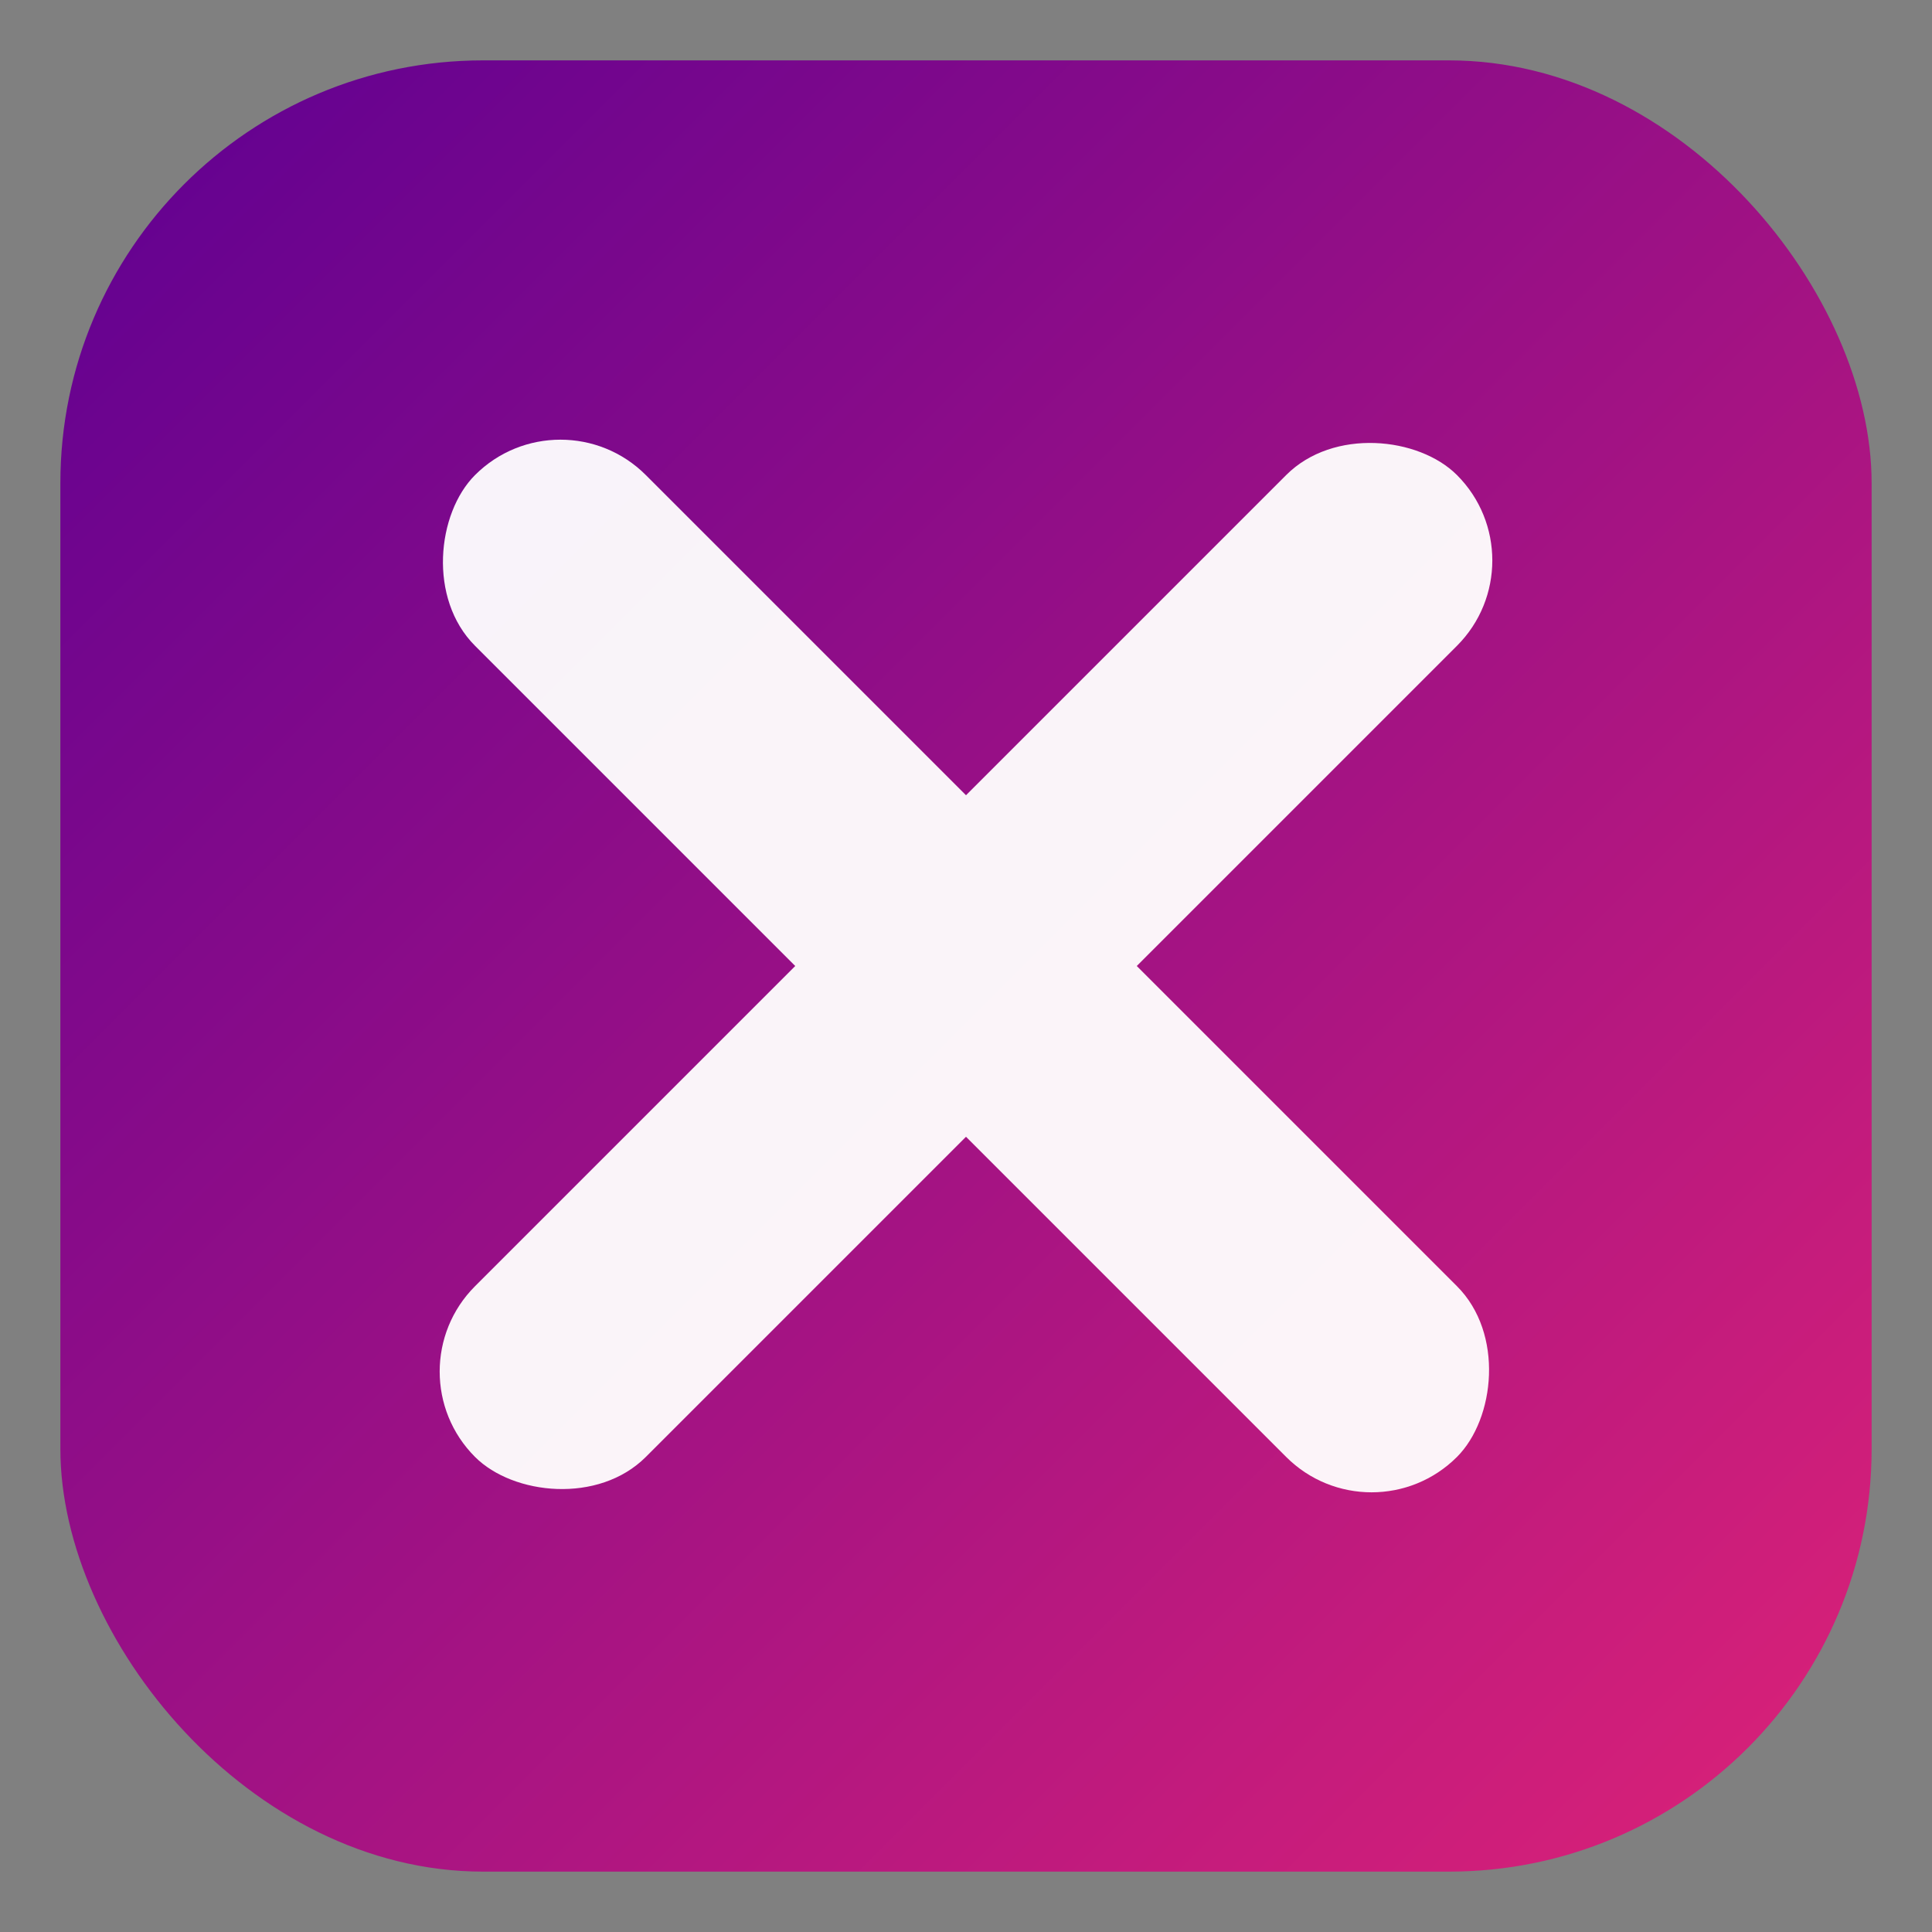 <svg xmlns="http://www.w3.org/2000/svg" width="64" height="64" viewBox="0 0 64 64">
  <rect x="0" y="0" width="64" height="64" fill="#808080" stroke="none"/>
  <defs>
    <!-- XBE brand gradient: primary (#5E0092) -> accent (#DD2277) -->
    <linearGradient id="g" x1="0" y1="0" x2="1" y2="1">
      <stop offset="0%" stop-color="#5E0092"/>
      <stop offset="100%" stop-color="#DD2277"/>
    </linearGradient>
  </defs>
  <!-- Rounded background -->
  <rect x="2" y="2" width="60" height="60" rx="14" fill="url(#g)"/>
  <!-- White X mark (two rounded bars) -->
  <g fill="#FFFFFF" opacity="0.95" transform="translate(32,32)">
    <rect x="-23" y="-4" width="46" height="8" rx="4" transform="rotate(45)"/>
    <rect x="-23" y="-4" width="46" height="8" rx="4" transform="rotate(-45)"/>
  </g>
</svg>

